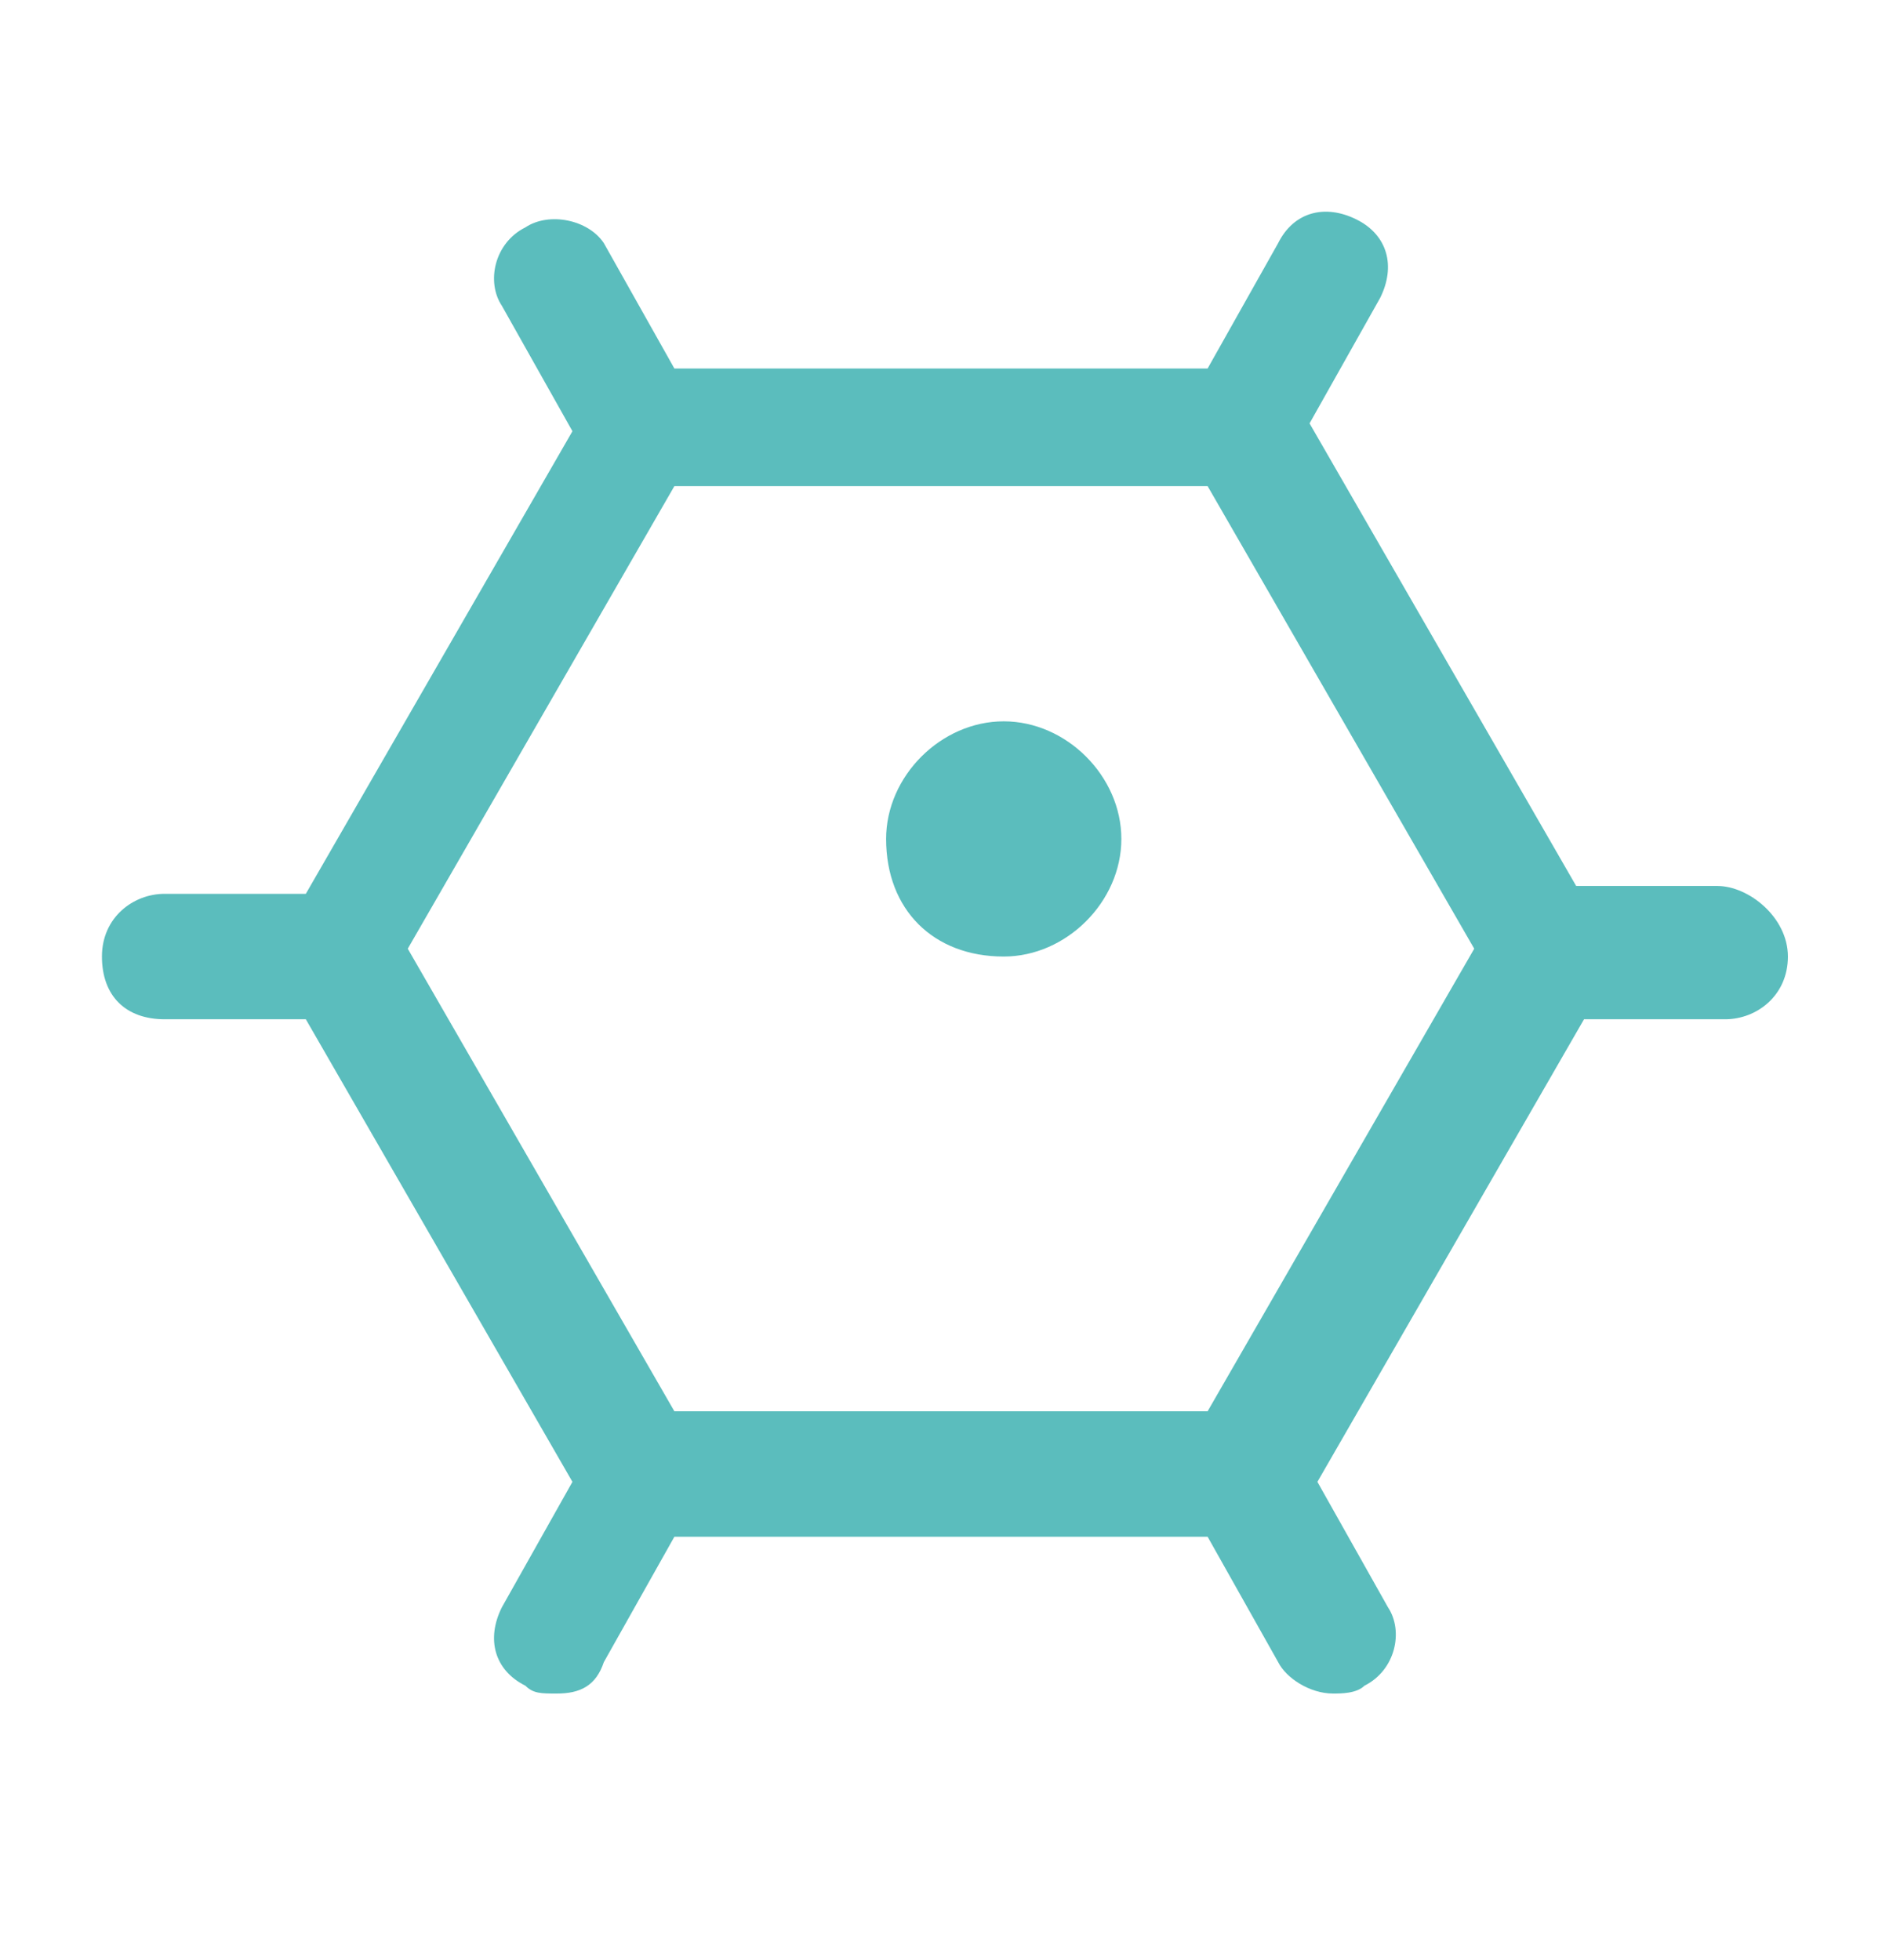 <?xml version="1.0" encoding="UTF-8"?>
<svg xmlns="http://www.w3.org/2000/svg" width="24" height="25" fill="#5bbdbd" viewBox="0 0 24 25" data-library="gosweb_med" data-icon="cell" data-color="#5bbdbd">
  <path d="M21.9,11.3h-1.8l-3.4-5.9l0.9-1.6c0.2-0.4,0.1-0.8-0.3-1c-0.4-0.2-0.8-0.1-1,0.3l-0.9,1.6H8.6L7.7,3.1   C7.5,2.8,7,2.7,6.7,2.9c-0.4,0.2-0.5,0.7-0.3,1l0.9,1.6l-3.4,5.9H2.1c-0.4,0-0.8,0.3-0.8,0.8s0.3,0.8,0.8,0.8h1.8l3.4,5.9l-0.9,1.6   c-0.2,0.4-0.1,0.8,0.3,1c0.1,0.1,0.2,0.1,0.4,0.1c0.3,0,0.5-0.1,0.6-0.4l0.9-1.6h6.8l0.9,1.6c0.1,0.2,0.4,0.4,0.7,0.4   c0.1,0,0.3,0,0.4-0.1c0.4-0.2,0.5-0.7,0.3-1l-0.9-1.6l3.4-5.9h1.8c0.4,0,0.8-0.3,0.8-0.8S22.3,11.3,21.9,11.3z M15.4,18H8.6   l-3.4-5.9l3.4-5.9h6.8l3.4,5.9L15.4,18z"></path>
  <path d="M12.8,12.2c0.8,0,1.5-0.7,1.5-1.5c0-0.8-0.7-1.5-1.5-1.5c-0.8,0-1.5,0.7-1.5,1.5C11.3,11.6,11.9,12.2,12.8,12.2   z"></path>
</svg>
